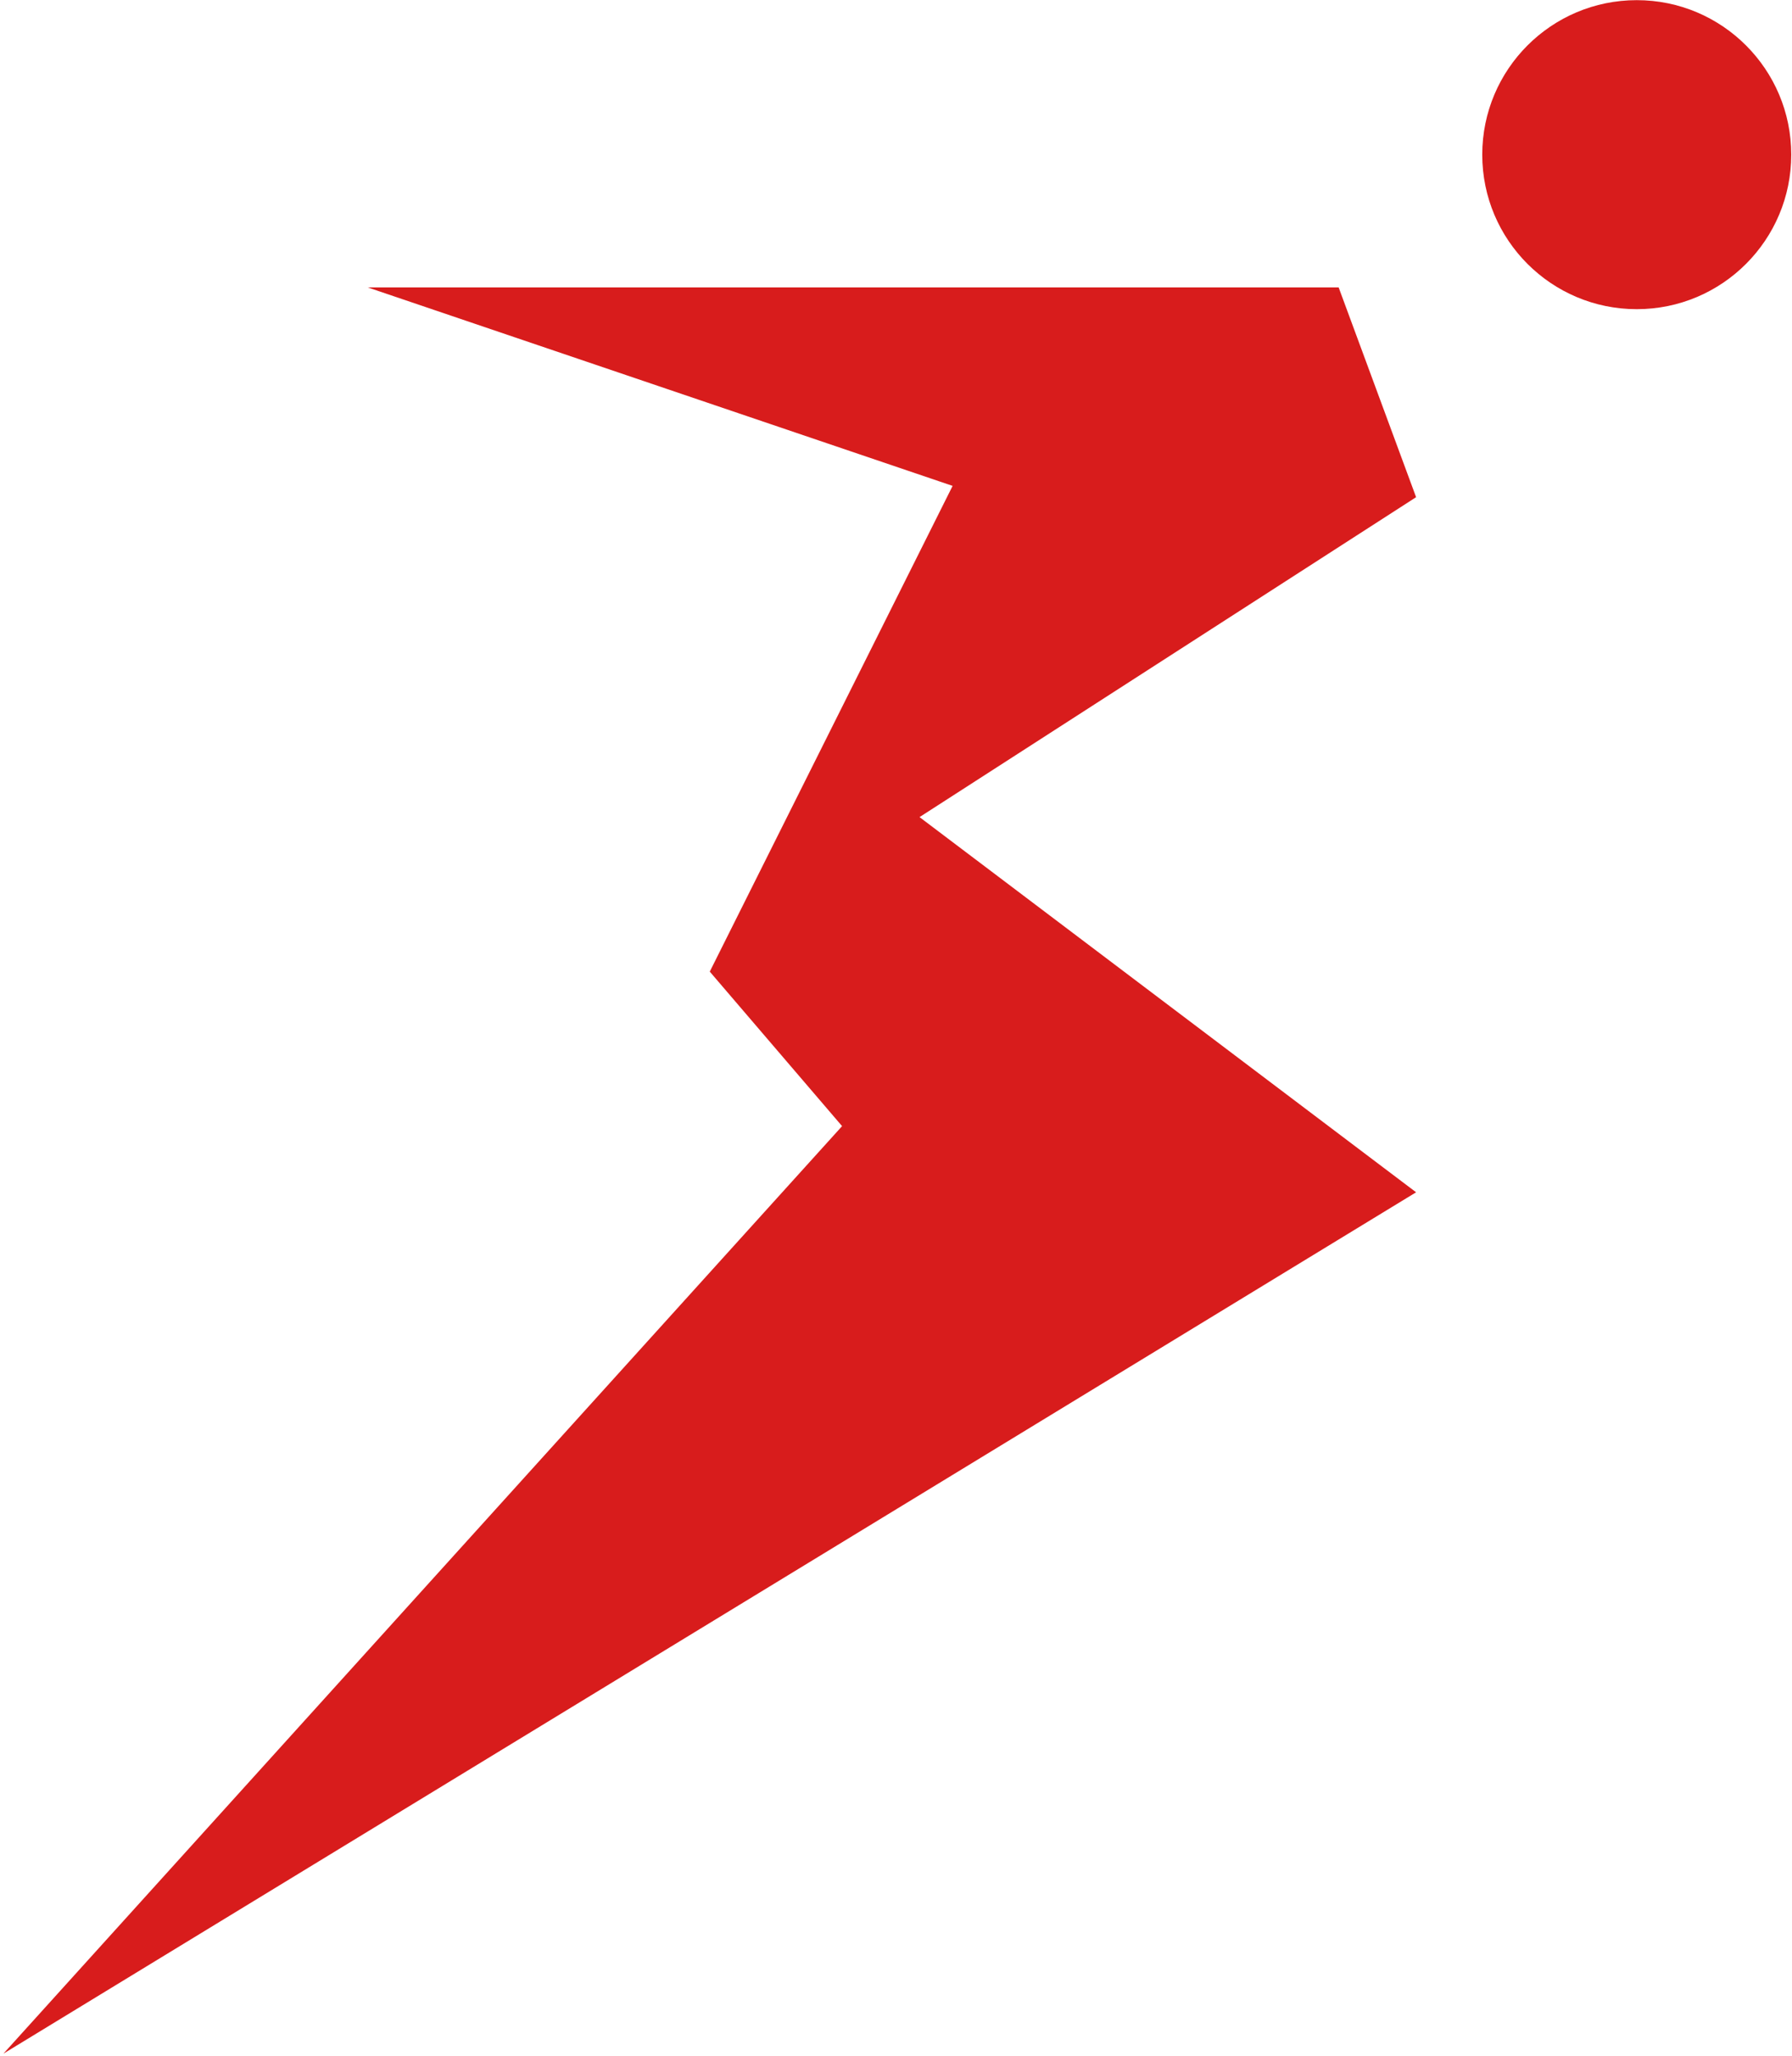 <svg width="428" height="491" viewBox="0 0 428 491" fill="none" xmlns="http://www.w3.org/2000/svg">
<path d="M169.521 232.036L201.121 268.936L0.821 490.436L338.221 284.736L219.621 195.136L338.221 118.736L319.721 68.636H87.821L227.521 116.036L169.521 232.036Z" fill="#D81C1C"/>
<path d="M390.92 73.836C411.3 73.836 427.82 57.315 427.82 36.936C427.82 16.556 411.3 0.036 390.92 0.036C370.541 0.036 354.021 16.556 354.021 36.936C354.021 57.315 370.541 73.836 390.92 73.836Z" fill="#D81C1C"/>
</svg>
